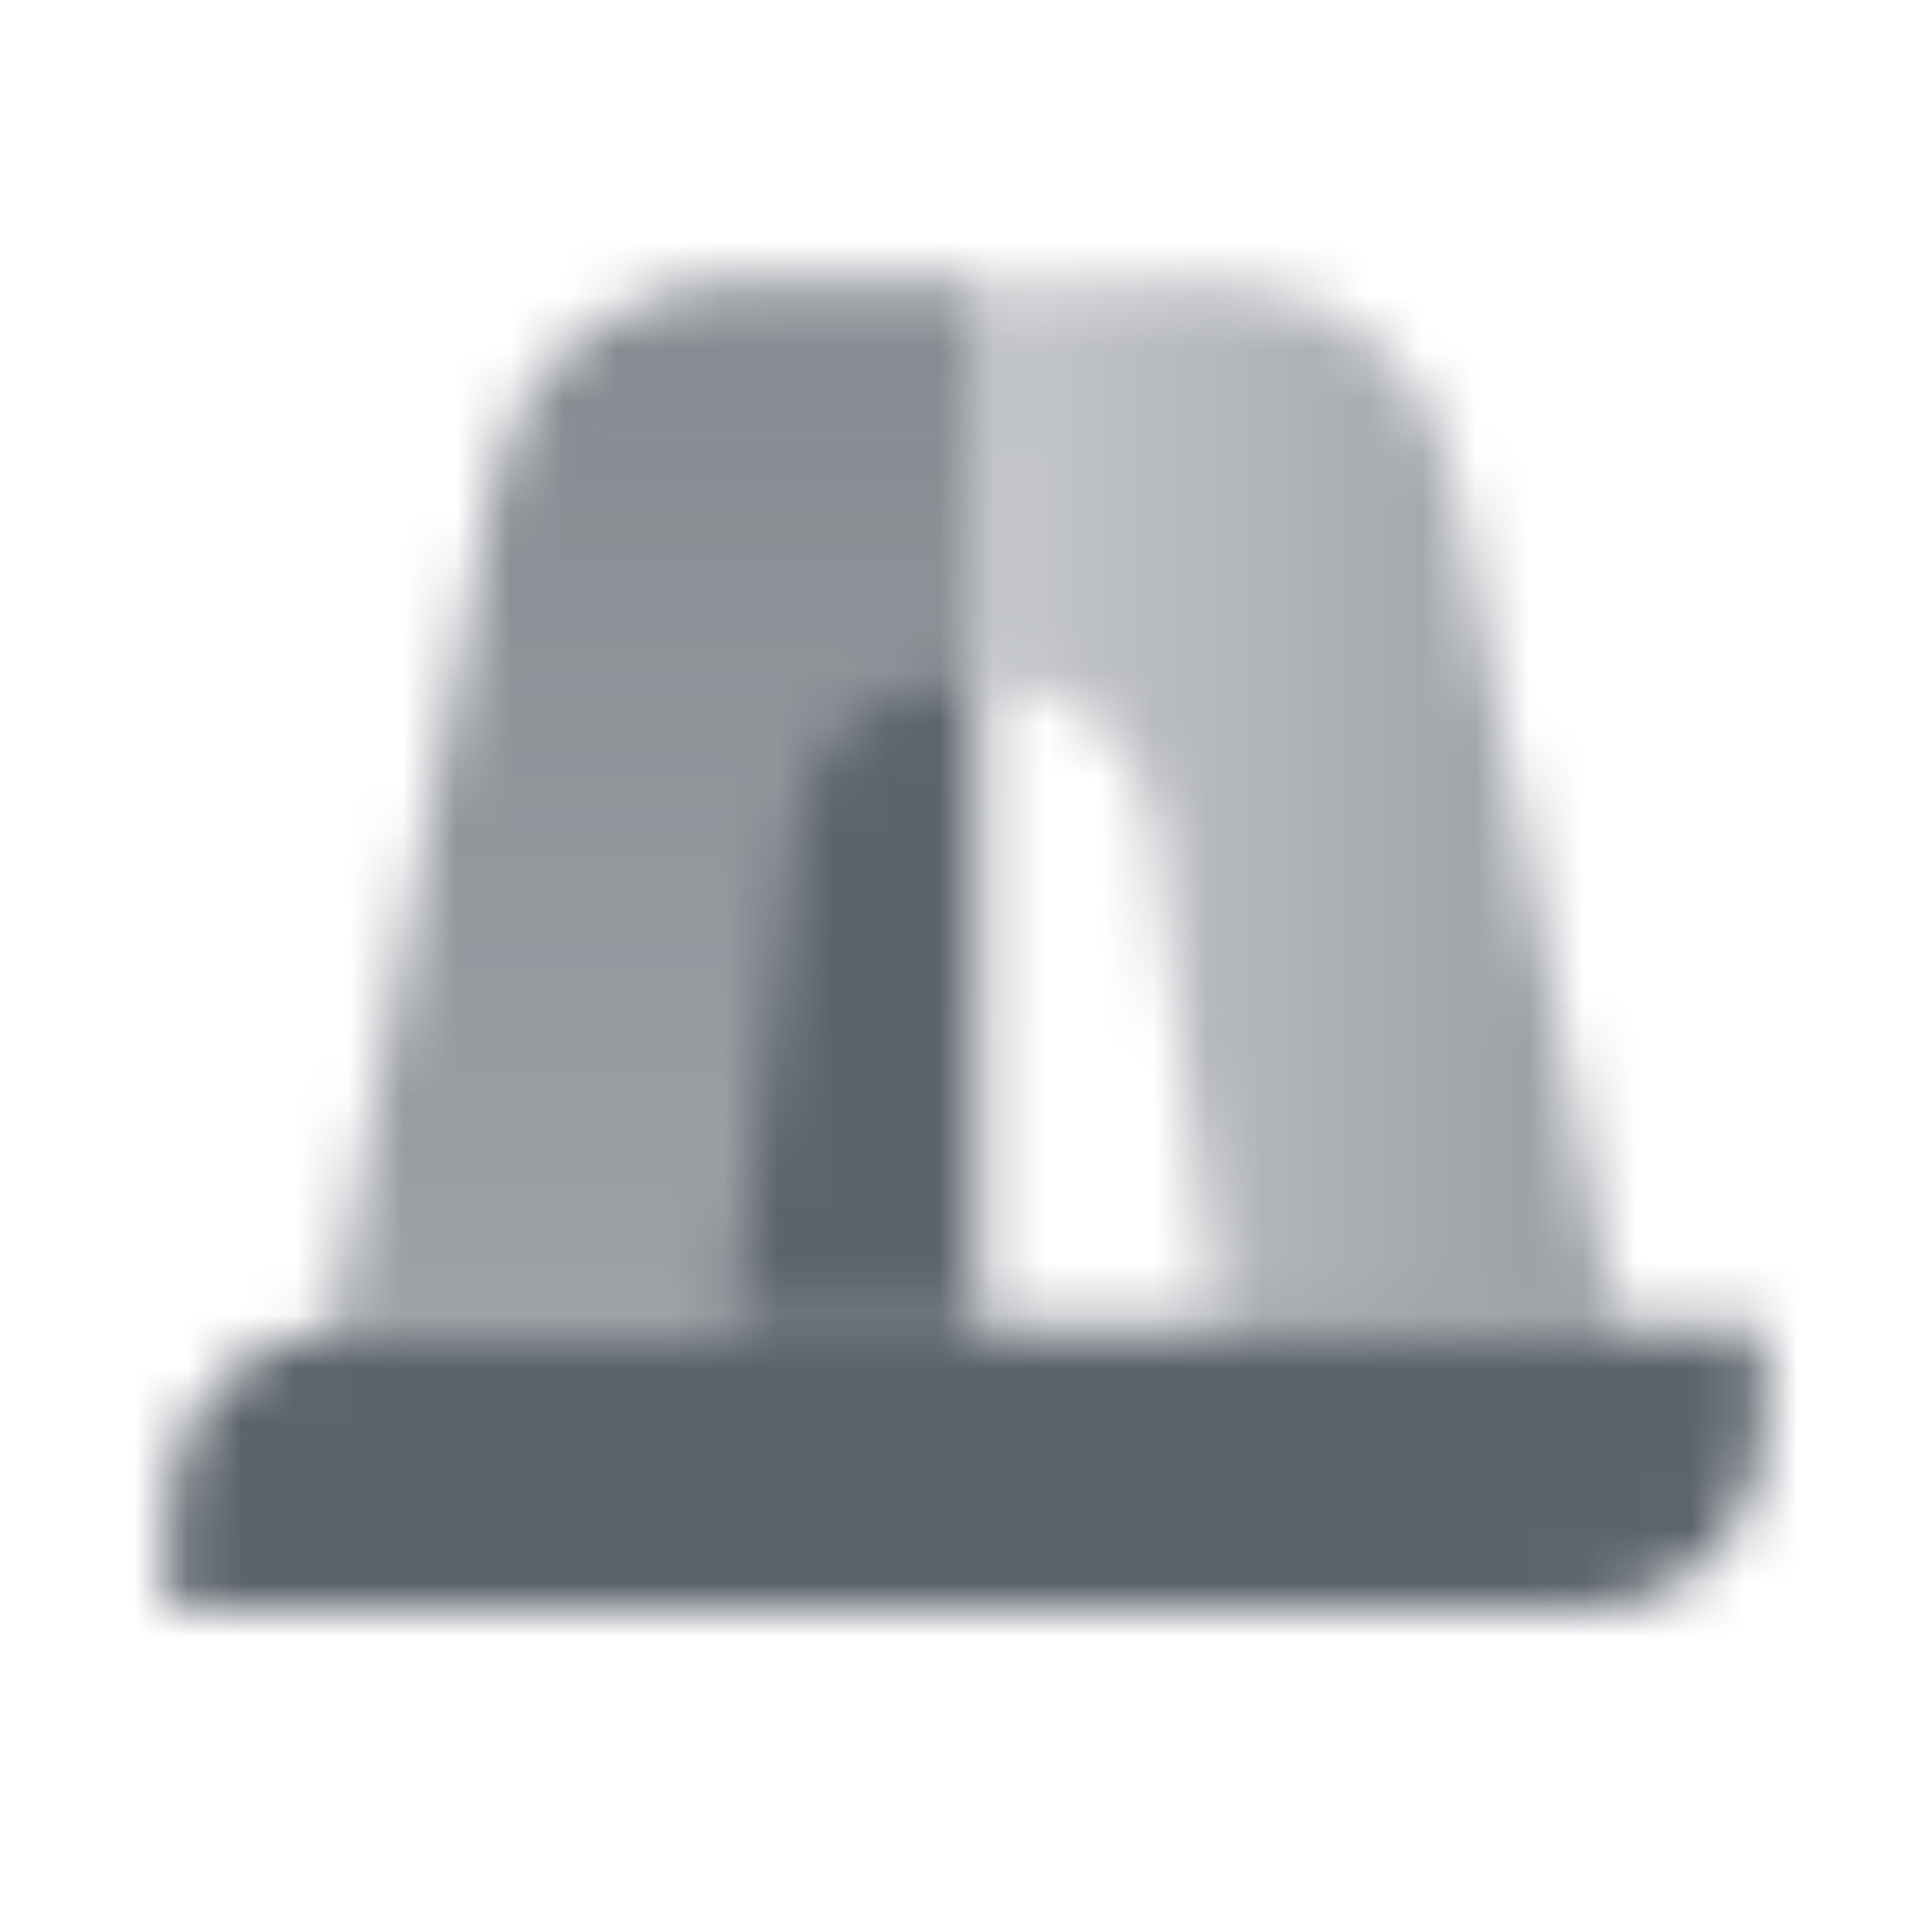 <svg width="36" height="36" viewBox="0 0 36 36" fill="none" xmlns="http://www.w3.org/2000/svg">
<mask id="mask0_3351_4596" style="mask-type:alpha" maskUnits="userSpaceOnUse" x="3" y="5" width="30" height="25">
<path d="M3.15 28.05C3.15 26.227 4.627 24.75 6.45 24.75H32.85V26.7C32.85 28.523 31.372 30 29.55 30H3.15V28.05Z" fill="black"/>
<path opacity="0.75" d="M9.198 8.9C9.605 6.781 11.459 5.25 13.617 5.25H18.15V24.75H6.15L9.198 8.9Z" fill="url(#paint0_linear_3351_4596)"/>
<path d="M18.15 12.75H17.798C16.285 12.75 15.009 13.877 14.821 15.378L13.65 24.75H18.15V12.75Z" fill="black"/>
<path fill-rule="evenodd" clip-rule="evenodd" d="M30.15 24.75H22.65L21.478 15.378C21.291 13.877 20.015 12.75 18.502 12.75H18.15V5.25H22.683C24.84 5.25 26.694 6.781 27.102 8.9L30.15 24.75Z" fill="url(#paint1_linear_3351_4596)"/>
</mask>
<g mask="url(#mask0_3351_4596)">
<path d="M36 0H0V36H36V0Z" fill="#5C636B"/>
</g>
<defs>
<linearGradient id="paint0_linear_3351_4596" x1="12.15" y1="5.25" x2="12.15" y2="24.75" gradientUnits="userSpaceOnUse">
<stop/>
<stop offset="1" stop-opacity="0.8"/>
</linearGradient>
<linearGradient id="paint1_linear_3351_4596" x1="28.65" y1="15.75" x2="18.15" y2="15.75" gradientUnits="userSpaceOnUse">
<stop stop-opacity="0.6"/>
<stop offset="1" stop-opacity="0.35"/>
</linearGradient>
</defs>
</svg>
